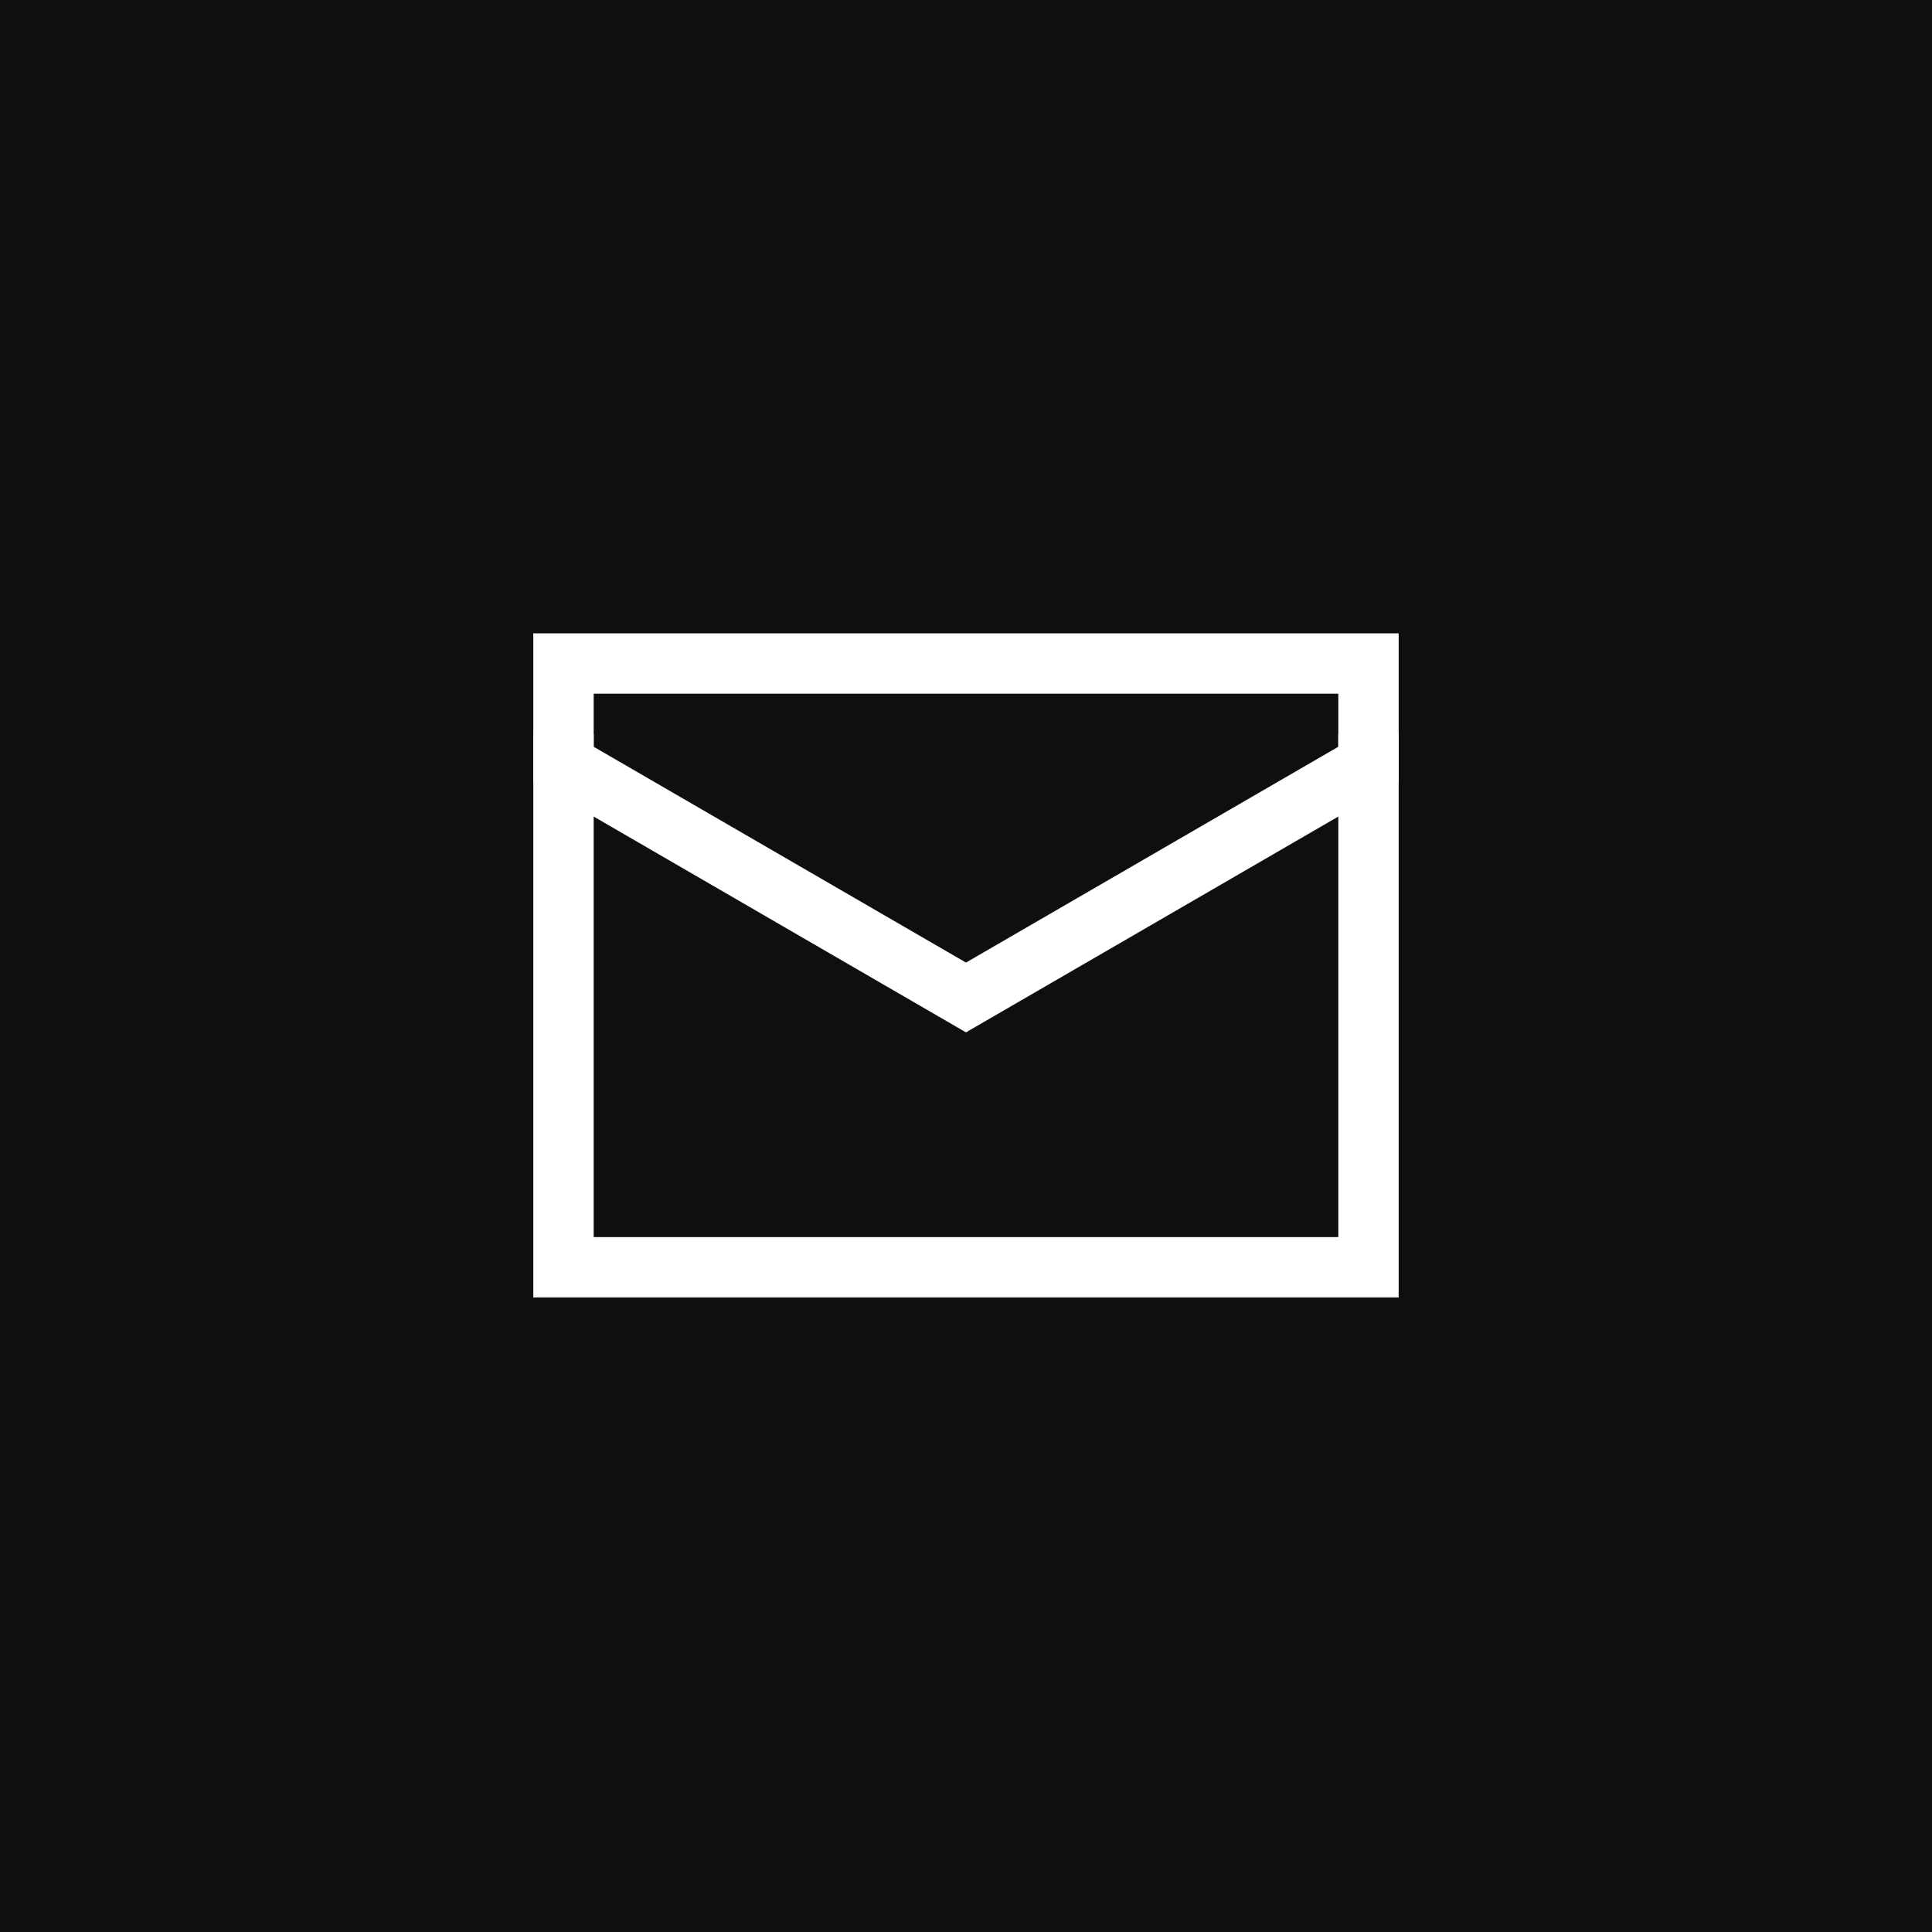 <svg width="76" height="76" viewBox="0 0 76 76" fill="none" xmlns="http://www.w3.org/2000/svg">
<rect width="76" height="76" fill="#0F0F0F"/>
<path d="M53.833 30.06V45.893C53.833 46.943 53.833 49.851 53.833 49.851H22.166V48.692C22.166 48.692 22.166 46.943 22.166 45.893V30.06" stroke="white" stroke-width="2.375" stroke-linecap="square"/>
<path d="M53.833 30.06C53.833 29.01 53.833 26.101 53.833 26.101H22.166C22.166 26.101 22.166 29.01 22.166 30.06L37.999 39.238L53.833 30.06Z" stroke="white" stroke-width="2.375" stroke-linecap="square"/>
</svg>
